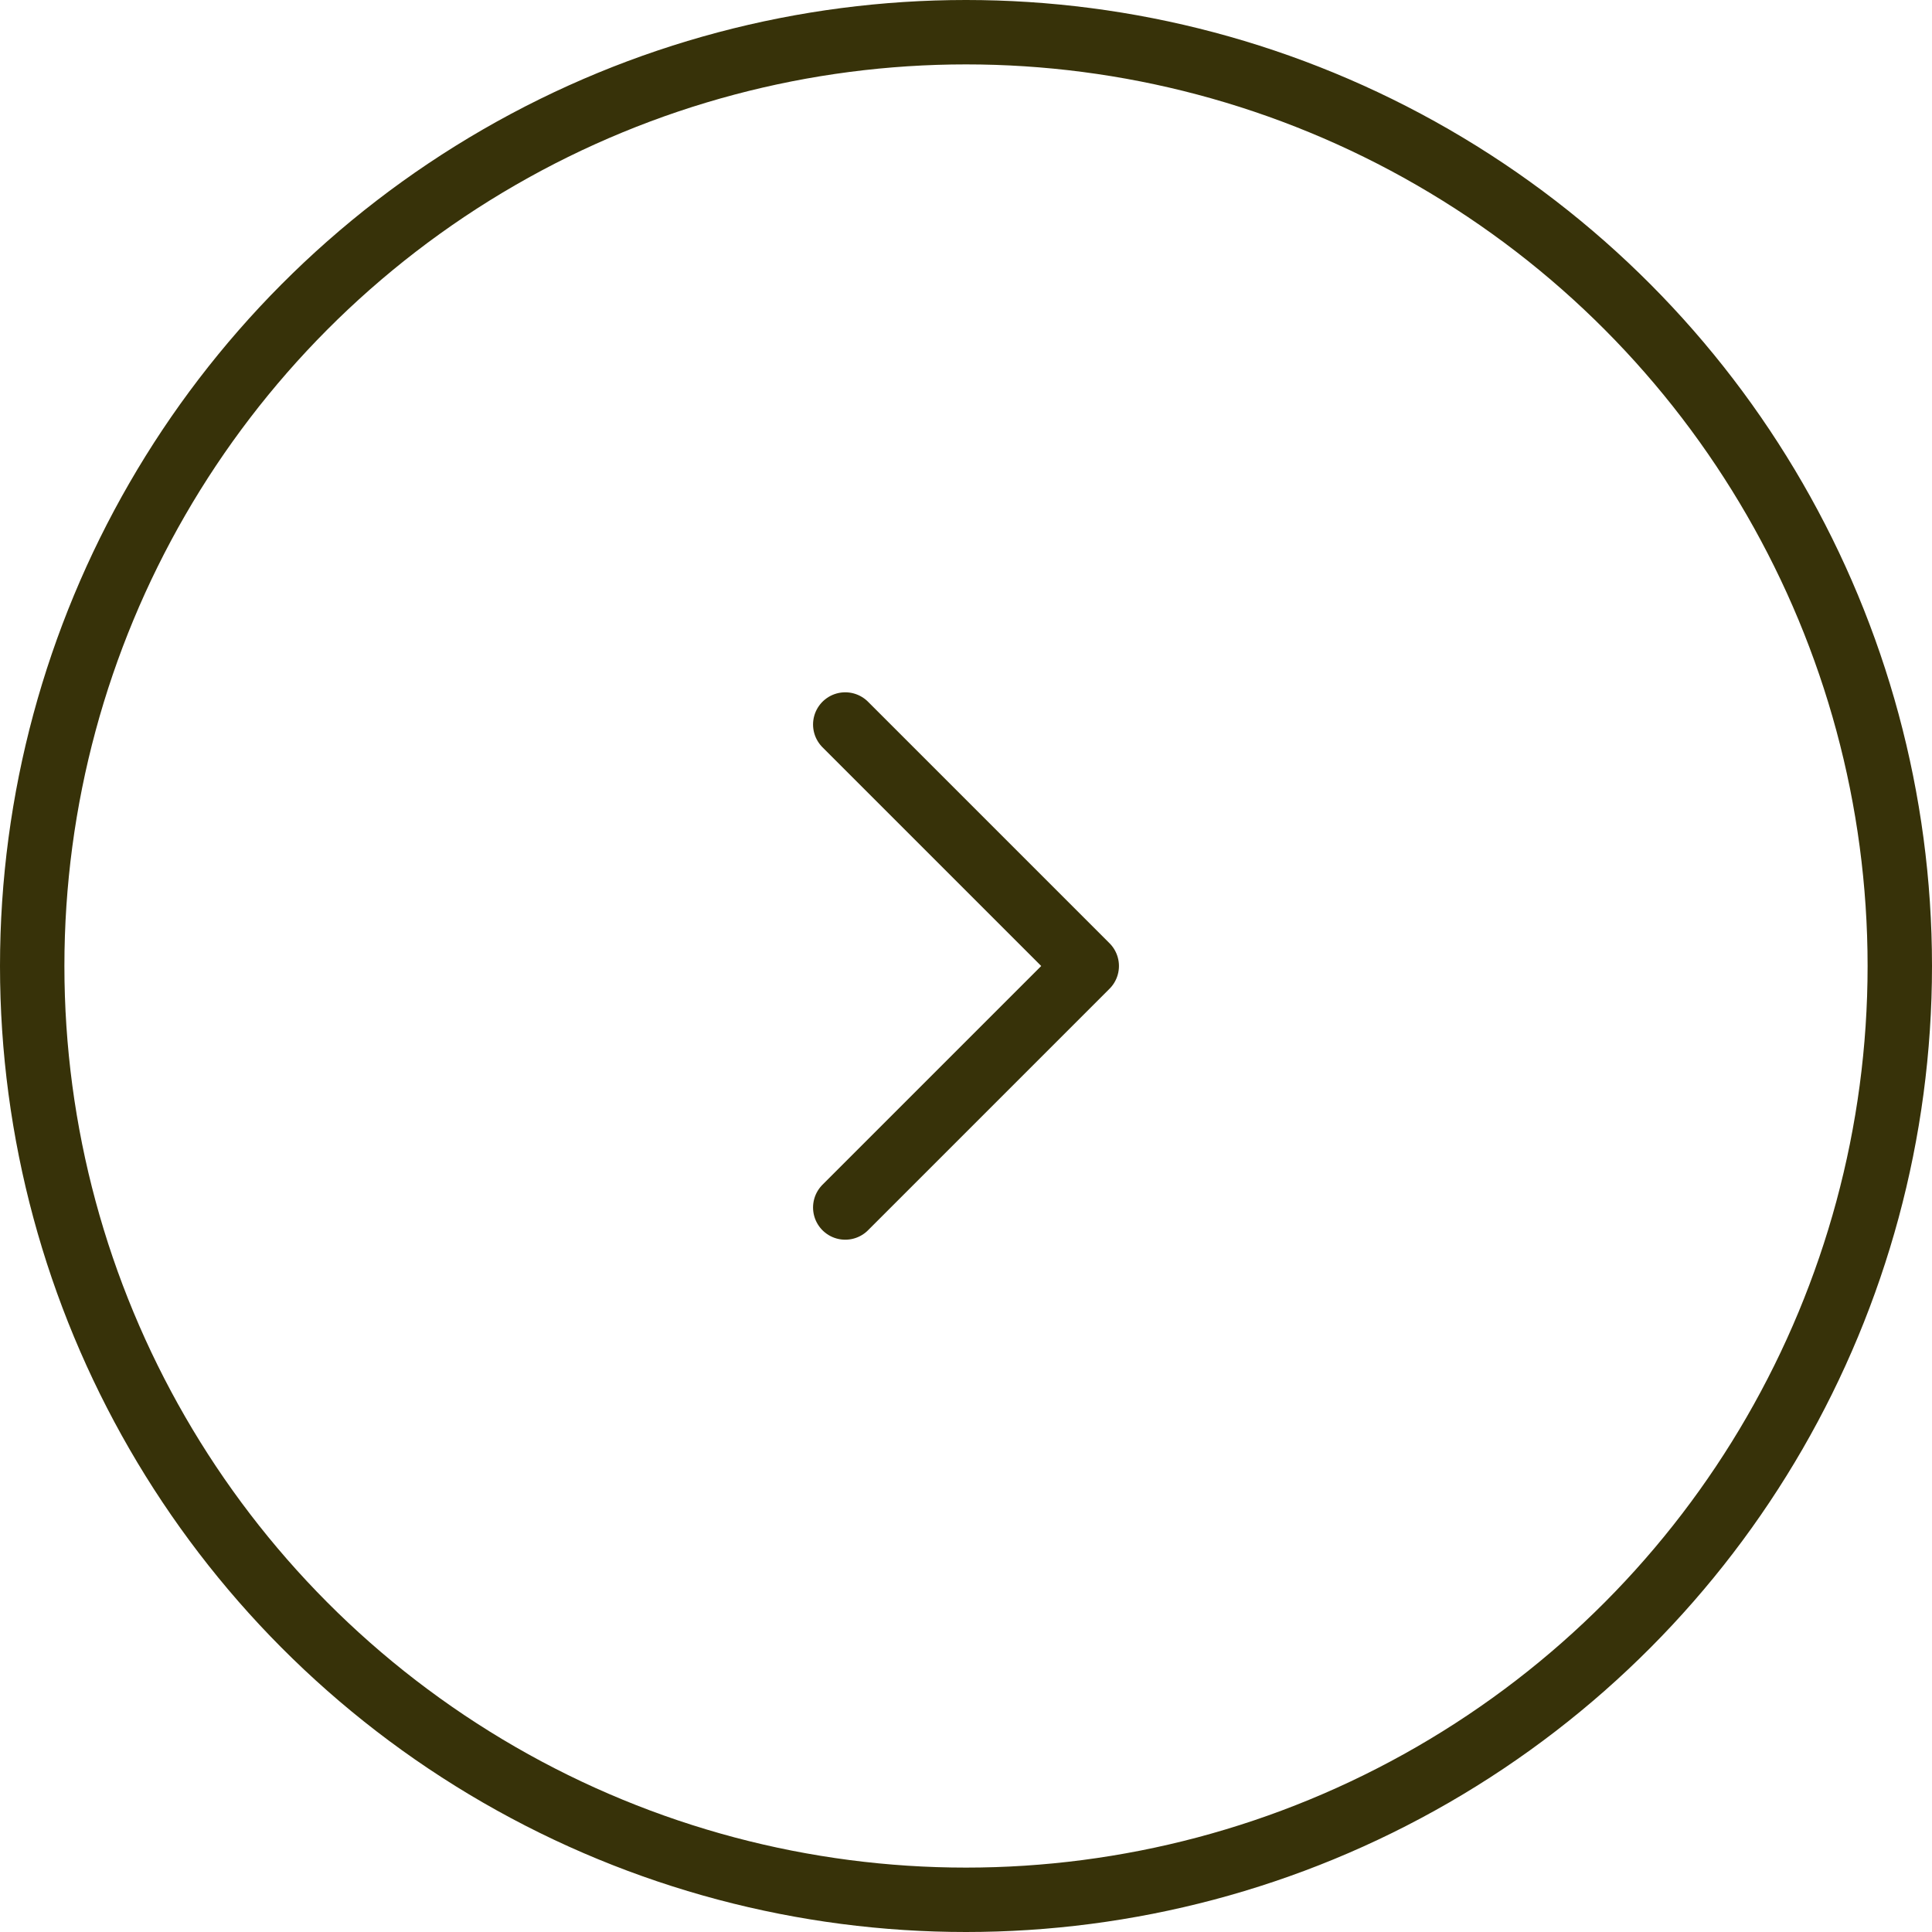 <svg width="60" height="60" viewBox="0 0 60 60" fill="none" xmlns="http://www.w3.org/2000/svg">
<circle cx="30" cy="30" r="29" stroke="#373209" stroke-width="2"/>
<path d="M26.25 37.5L33.75 30L26.25 22.5" stroke="#373209" stroke-width="2" stroke-linecap="round" stroke-linejoin="round"/>
</svg>
